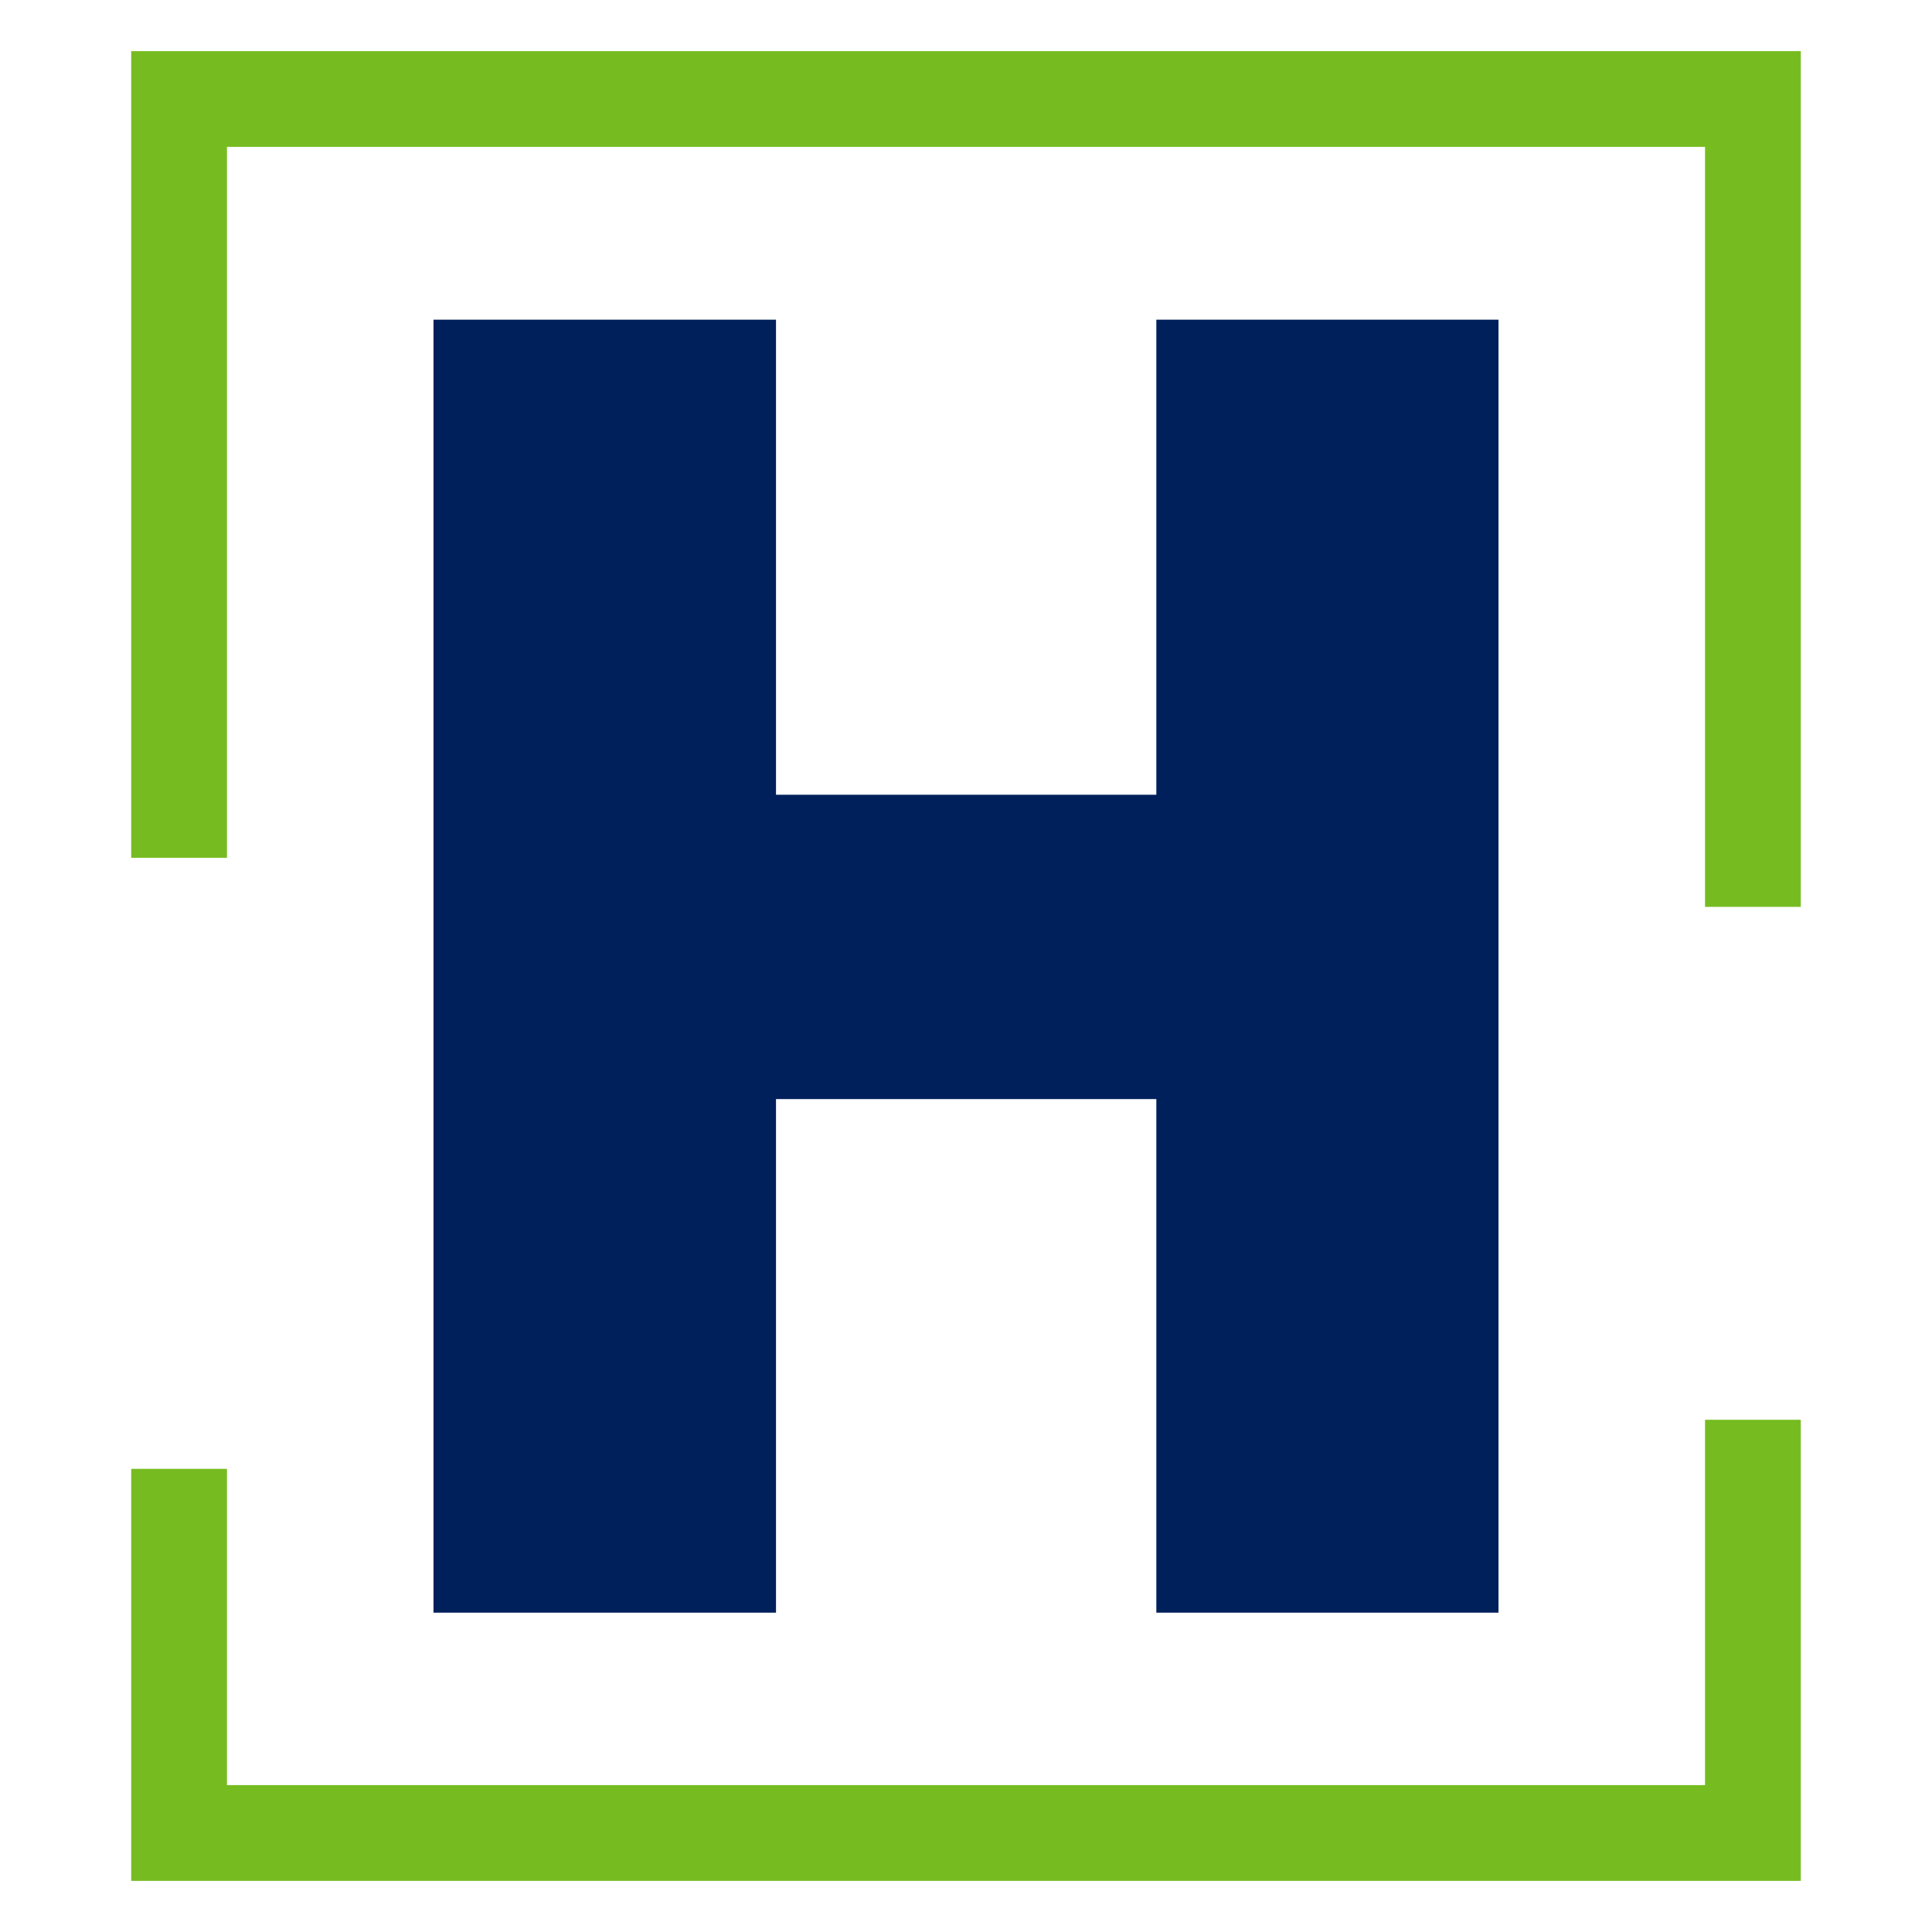 <svg xmlns="http://www.w3.org/2000/svg" xmlns:xlink="http://www.w3.org/1999/xlink" id="Layer_1" x="0px" y="0px" viewBox="0 0 566.9 566.9" style="enable-background:new 0 0 566.9 566.9;" xml:space="preserve"><style type="text/css">	.st0{fill:#00205C;}	.st1{fill:#76BC21;}</style><g>	<polygon class="st0" points="127.2,473.2 127.2,93.8 227.7,93.8 227.7,233.2 339.3,233.2 339.3,93.8 439.7,93.8 439.7,473.2    339.3,473.2 339.3,322.5 227.7,322.5 227.7,473.2  "></polygon>	<polygon class="st1" points="528.4,266.1 500.3,266.1 500.3,43.1 66.6,43.1 66.6,251.7 38.5,251.7 38.5,15 528.4,15  "></polygon>	<polygon class="st1" points="528.4,551.9 38.5,551.9 38.5,431 66.6,431 66.6,523.8 500.3,523.8 500.3,416.6 528.4,416.6  "></polygon></g></svg>